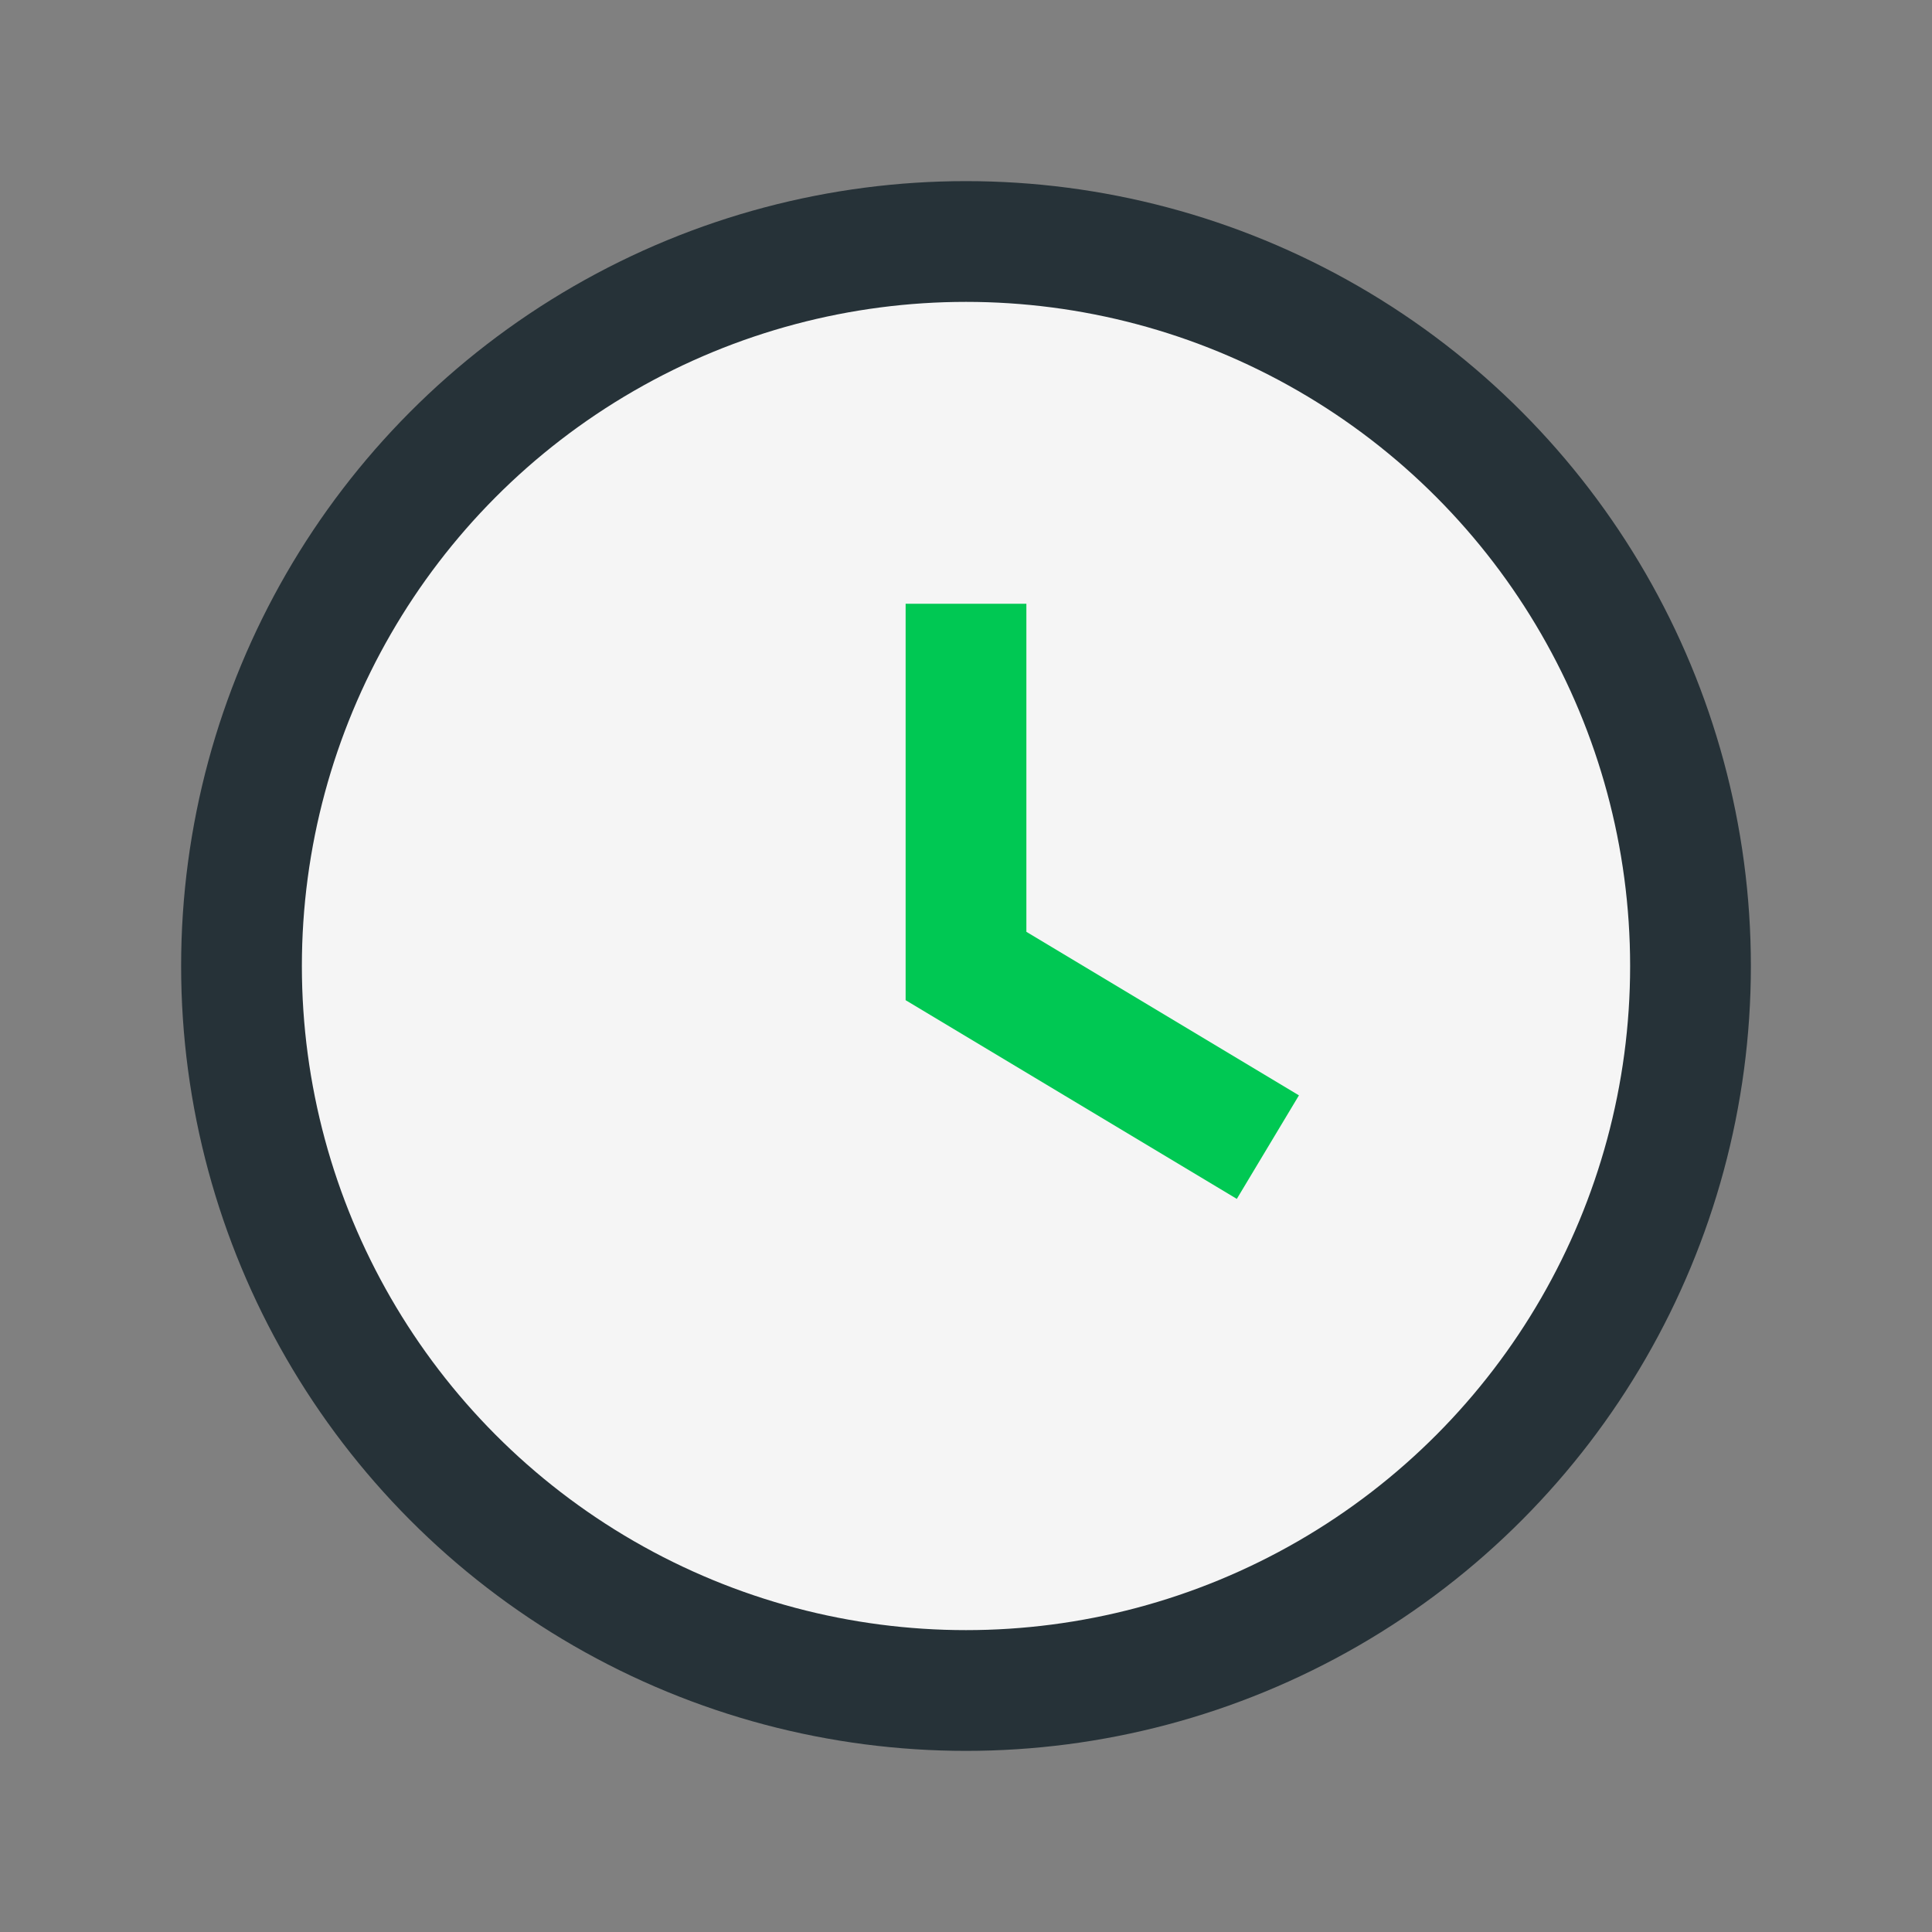<?xml version="1.0" encoding="UTF-8"?>
<svg xmlns="http://www.w3.org/2000/svg" width="32" height="32" viewBox="0 0 32 32"><rect x="0" y="0" width="32" height="32" fill="#808080" stroke="none"/><circle cx="16" cy="16" r="12" fill="#F5F5F5" stroke="#263238" stroke-width="2"/><path d="M16 10v6l5 3" stroke="#00C853" stroke-width="2" fill="none"/></svg>